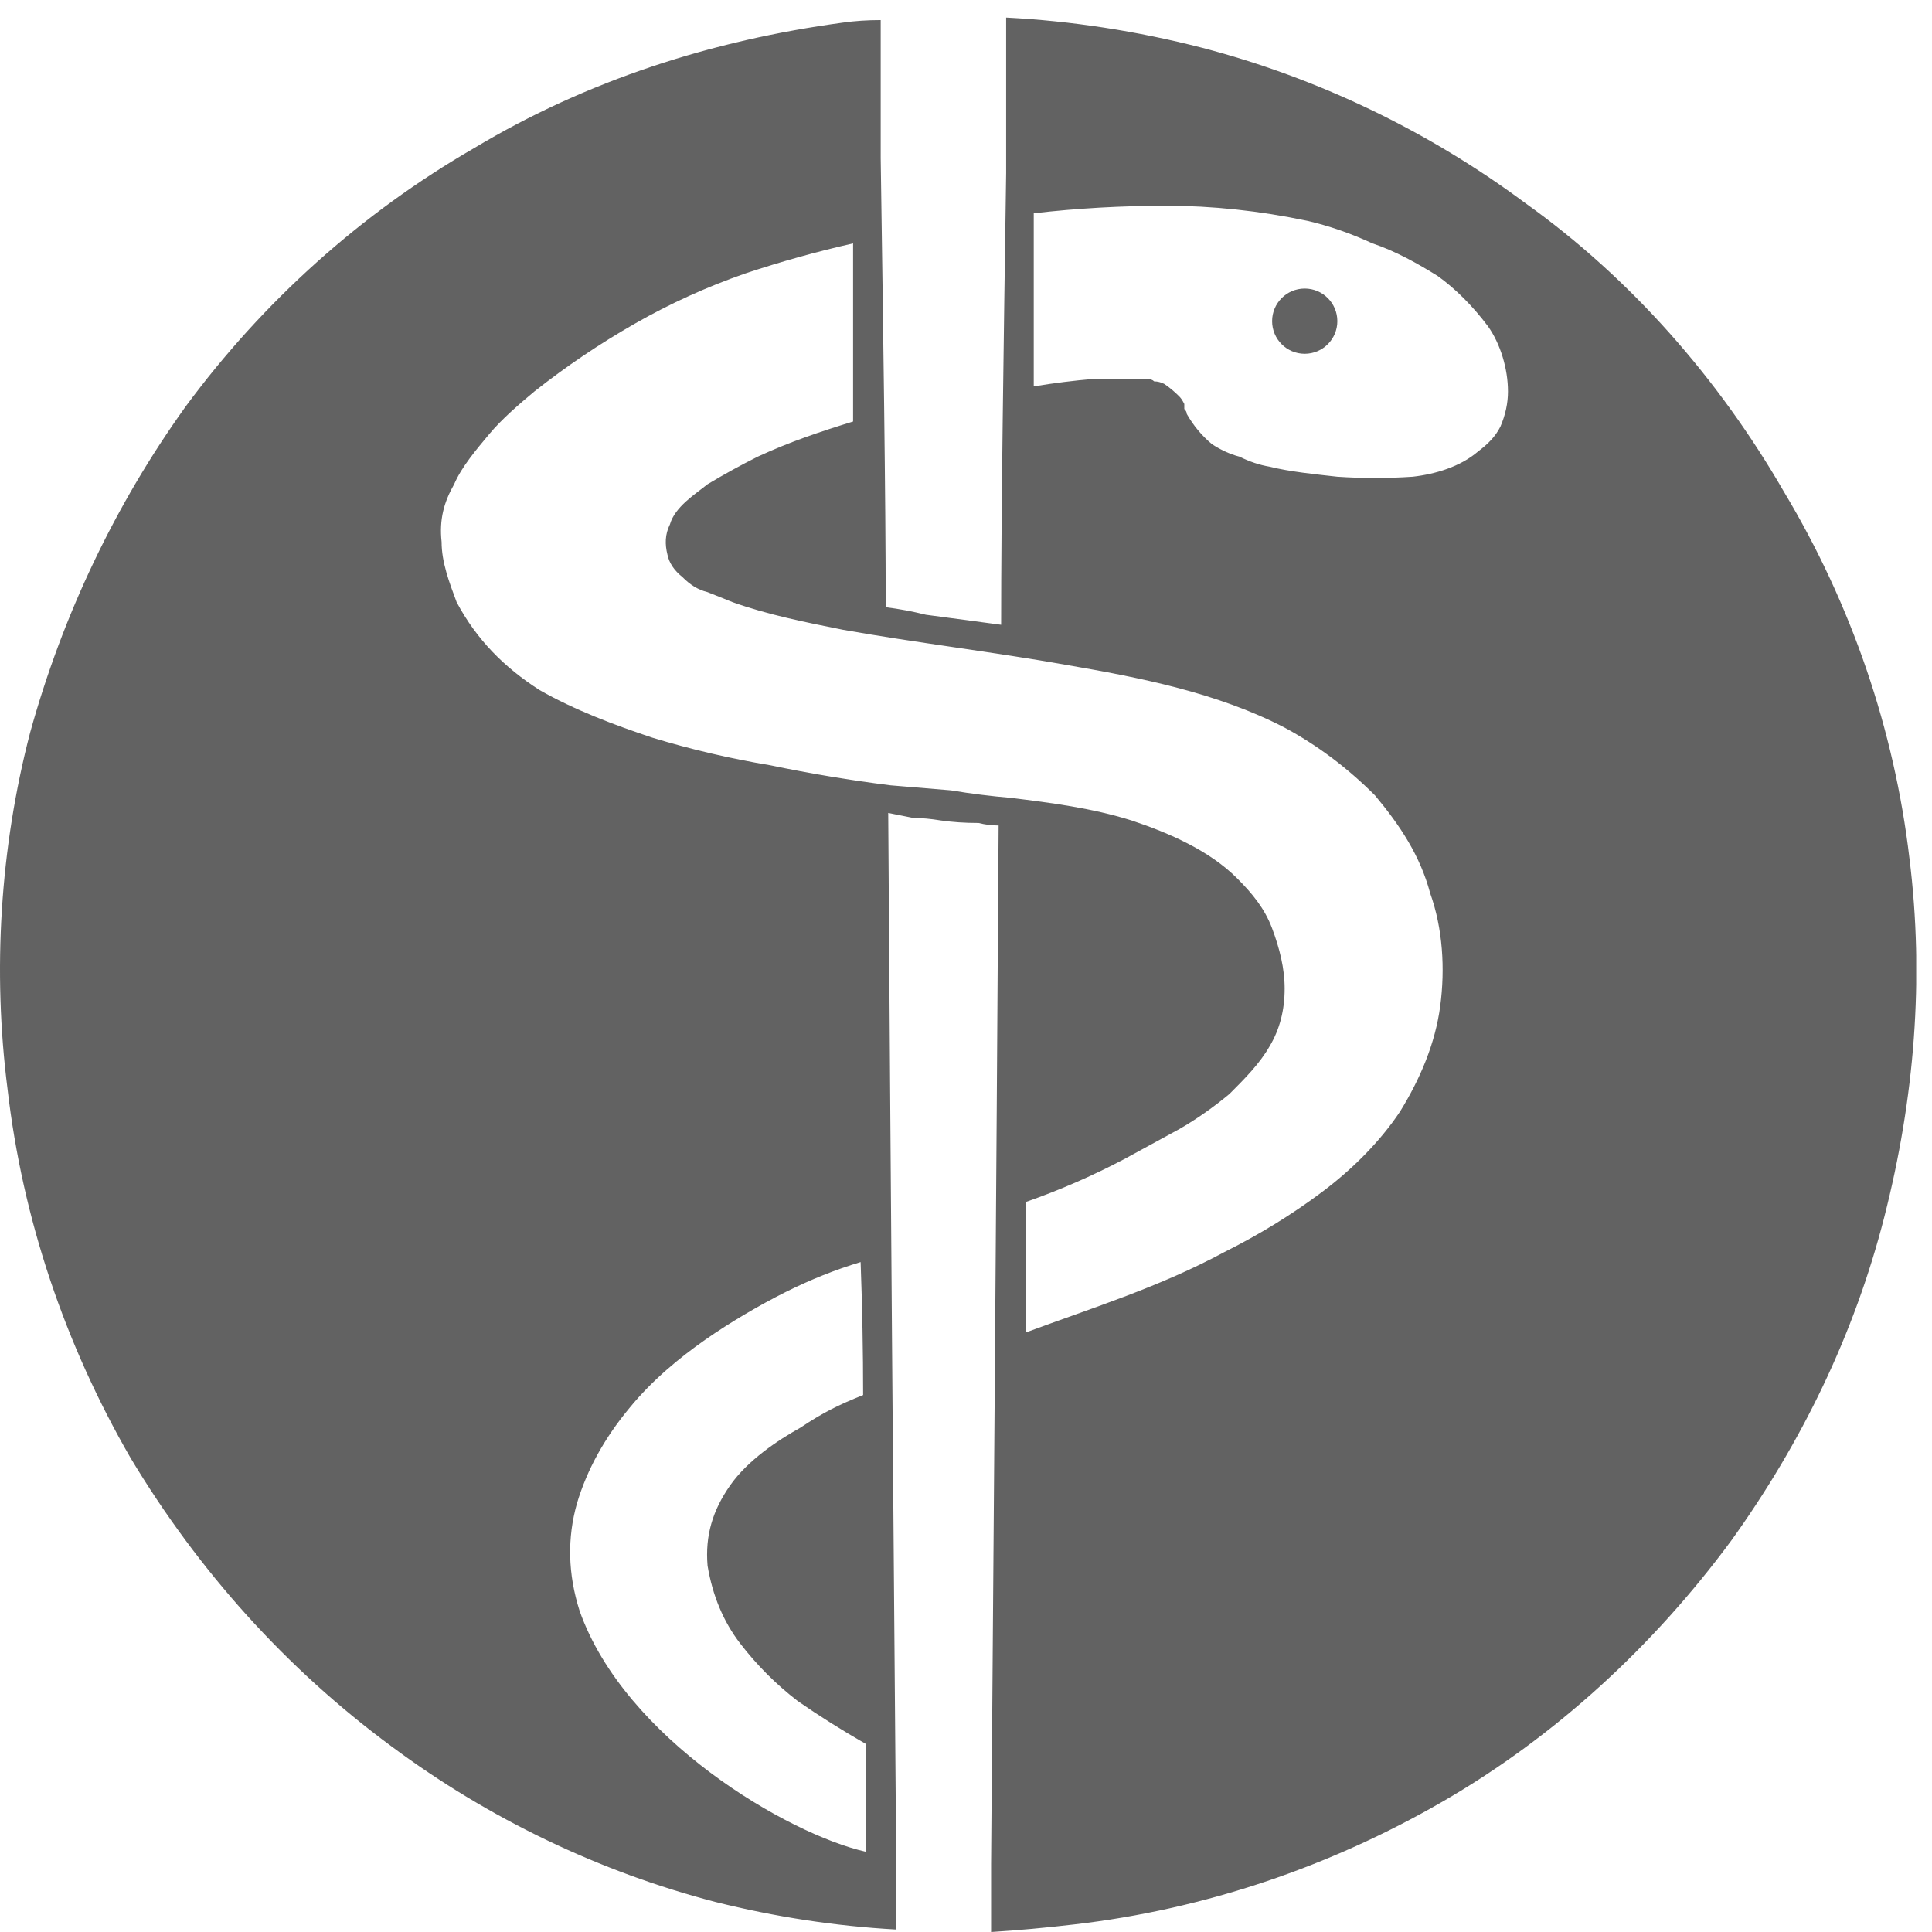 <svg height="24" viewBox="0 0 77 77" width="24" xmlns="http://www.w3.org/2000/svg" xmlns:xlink="http://www.w3.org/1999/xlink"><clipPath id="a"><path d="m0 .7h76.37v76.3h-76.37z"/></clipPath><g clip-path="url(#a)"><path d="m75.1 48.5c-1.2 4.7-3.3 9-6.1 12.9-3.1 4.2-7 7.8-11.5 10.4s-9.5 4.3-14.7 4.9q-1.7.2-3.3.3 0-1.3 0-2.7c.1-12.8.2-25.6.3-41.4q-.4 0-.8-.1-.8 0-1.5-.1-.6-.1-1.1-.1-.5-.1-1-.2c.1 15.2.2 27.3.3 39.5q0 2.5 0 5-3.6-.2-7.2-1.1c-4.6-1.2-9-3.3-12.9-6.2-4.2-3.1-7.7-7-10.4-11.5-2.6-4.5-4.3-9.5-4.9-14.7-.6-4.7-.3-9.6.9-14.2 1.3-4.7 3.4-9.1 6.2-13 3.1-4.2 7-7.7 11.5-10.3 4.5-2.7 9.5-4.3 14.7-5q.7-.1 1.5-.1 0 2.8 0 5.5c.1 6.8.2 13.6.2 17.9q.8.1 1.6.3 1.5.2 3 .4c0-4.4.1-11.2.2-18q0-1.6 0-3.2 0-.8 0-1.7 0-.6 0-1.3 3.9.2 7.8 1.2c4.6 1.2 9 3.3 12.9 6.2 4.2 3 7.7 7 10.3 11.5 2.7 4.5 4.4 9.5 5 14.6.6 4.8.2 9.6-1 14.3zm-18.1-12.9c-.4-1.5-1.2-2.7-2.2-3.9-1.1-1.1-2.3-2-3.6-2.7-2.7-1.4-5.8-2-8.7-2.5-2.8-.5-6.1-.9-8.9-1.4-1.5-.3-3-.6-4.4-1.1q-.5-.2-1-.4c-.4-.1-.7-.3-1-.6q-.5-.4-.6-.9c-.1-.4-.1-.8.1-1.2.2-.7 1-1.2 1.5-1.6q1-.6 2-1.1c1.3-.6 2.5-1 3.8-1.4 0-2.2 0-4.6 0-7.1q-2.2.5-4.3 1.2-2.3.8-4.4 2-2.1 1.2-4 2.7c-.6.5-1.3 1.1-1.8 1.7s-1.1 1.3-1.4 2c-.4.7-.6 1.4-.5 2.3 0 .8.3 1.6.6 2.4.8 1.5 1.9 2.6 3.3 3.5 1.4.8 3 1.4 4.5 1.9q2.3.7 4.7 1.1 2.4.5 4.8.8 1.2.1 2.4.2 1.2.2 2.4.3c1.6.2 3.2.4 4.8.9 1.5.5 3.1 1.2 4.2 2.3.6.6 1.1 1.2 1.4 2s.5 1.6.5 2.4q0 1.3-.6 2.3c-.4.7-1 1.3-1.6 1.9-.6.5-1.3 1-2 1.4q-1.1.6-2.2 1.2-1.9 1-3.9 1.7 0 2.7 0 5.2c2.7-1 5.3-1.8 7.9-3.2 1.4-.7 2.7-1.5 3.9-2.4s2.3-2 3.1-3.2c.8-1.3 1.4-2.7 1.6-4.2s.1-3.1-.4-4.5zm-22.5 33.9q-1.4-.8-2.7-1.7-1.3-1-2.3-2.3-1-1.3-1.3-3.1c-.1-1.2.2-2.2.9-3.2s1.9-1.8 2.8-2.3c.9-.6 1.5-.9 2.5-1.3q0-2.6-.1-5.3c-1 .3-2 .7-3 1.2s-2.2 1.2-3.2 1.9-2.1 1.6-3 2.7q-1.5 1.8-2.1 3.8-.6 2.1.1 4.3c1.8 5.1 8.3 8.9 11.4 9.6q0-2.1 0-4.3zm25.6-53.9c0-.9-.3-1.9-.8-2.6-.6-.8-1.3-1.5-2-2-.8-.5-1.7-1-2.6-1.3q-1.3-.6-2.6-.9c-1.9-.4-3.8-.6-5.6-.6q-2.7 0-5.3.3 0 2.9 0 5.9 0 .5 0 1 1.2-.2 2.4-.3.7 0 1.4 0 .3 0 .7 0 .2 0 .3.1.2 0 .4.1.3.2.6.5.1.1.2.3 0 .1 0 .2.1.1.1.2.4.7 1 1.2c.3.2.7.4 1.1.5q.6.3 1.2.4c.8.2 1.8.3 2.7.4q1.5.1 3 0c.9-.1 1.9-.4 2.6-1 .4-.3.7-.6.9-1q.3-.7.3-1.4z" fill="#626262" fill-rule="evenodd"/></g><circle cx="52" cy="12.8" fill="#626262" r="1.3"/></svg>